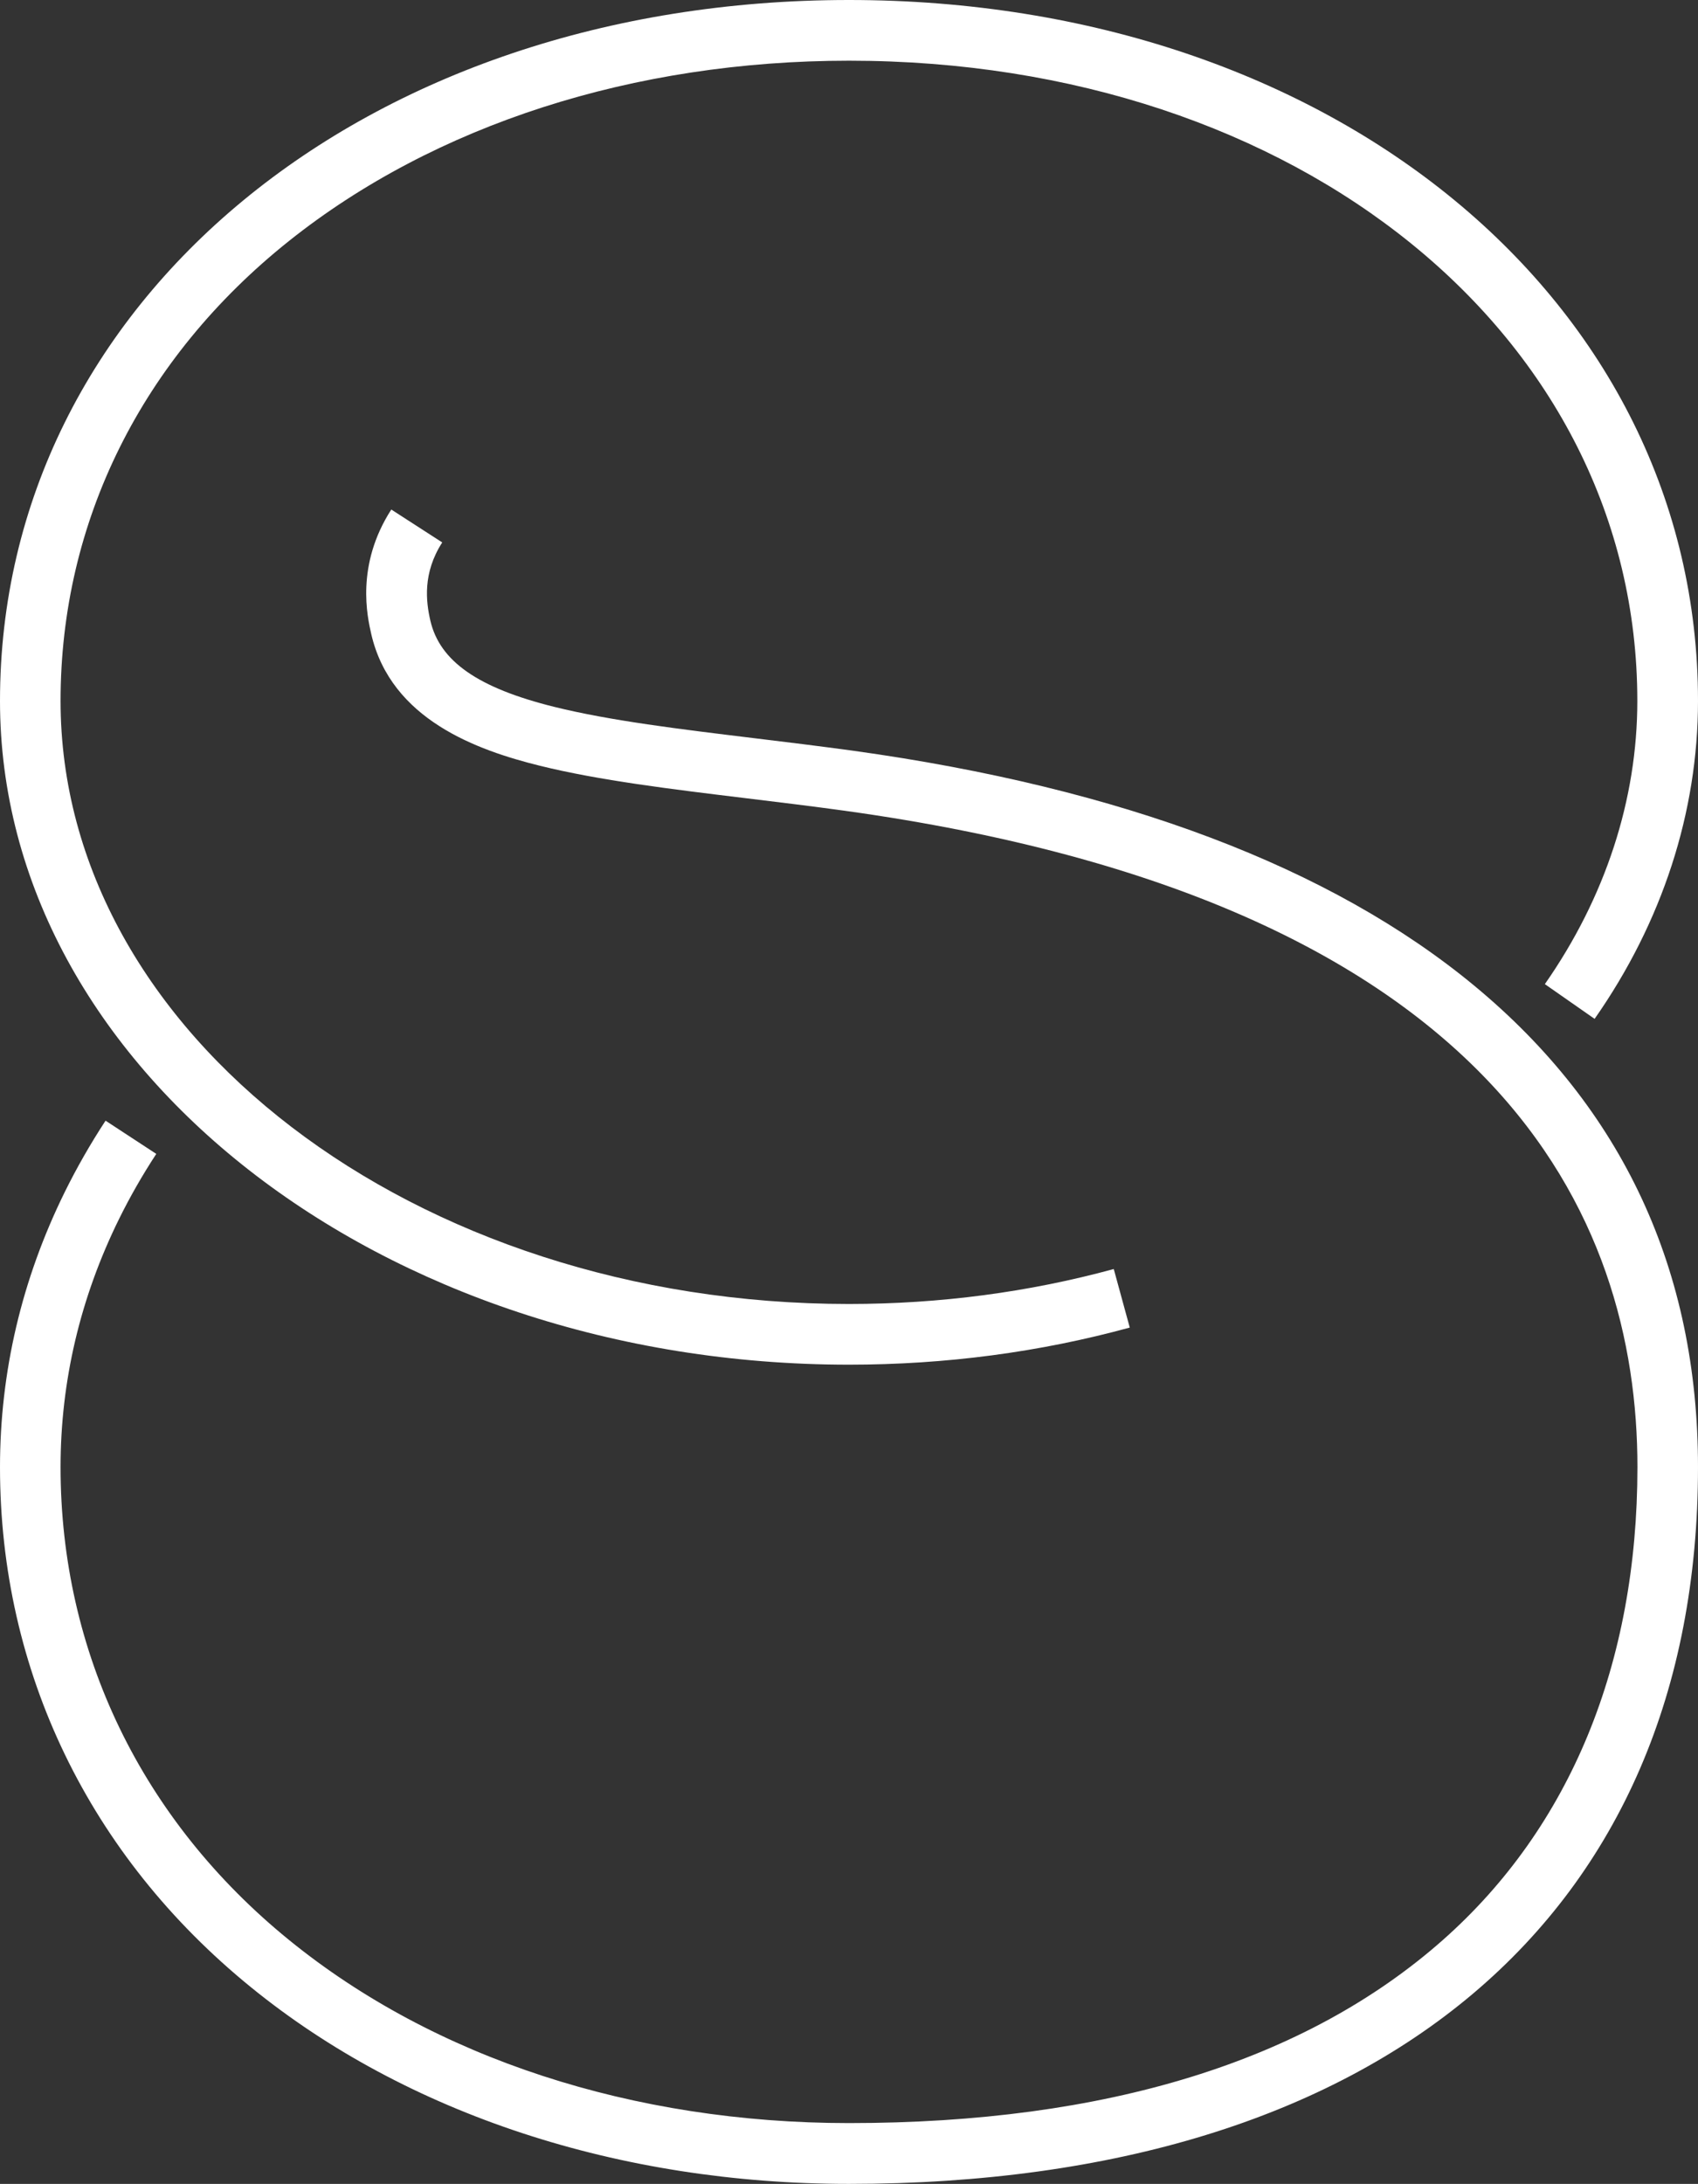 <?xml version="1.0" encoding="UTF-8"?> <svg xmlns="http://www.w3.org/2000/svg" id="Layer_2" viewBox="0 0 157 201.83"><rect x="0" y="0" width="157" height="201.83" fill="#333333" stroke="none"/><defs><style> .cls-1 { fill: #fff; } </style></defs><g id="Layer_1-2" data-name="Layer_1"><g><path class="cls-1" d="M78.5,126.12C35.22,126.12,0,98.6,0,64.78,0,27.85,33.75,0,78.5,0s78.5,27.85,78.5,64.78c0,10.27-3.3,20.44-9.56,29.38l-4.6-3.21c5.59-8,8.55-17.05,8.55-26.17,0-33.73-31.34-59.17-72.89-59.17-19.92,0-38.3,5.92-51.78,16.66-13.62,10.86-21.12,25.95-21.12,42.51,0,30.73,32.7,55.73,72.89,55.73,8.41,0,16.65-1.09,24.49-3.23l1.48,5.41c-8.33,2.28-17.06,3.43-25.97,3.43Z"></path><path class="cls-1" d="M78.5,201.83c-21.24,0-40.88-6.45-55.29-18.17C8.24,171.5,0,154.43,0,135.6c0-8.81,2.01-17.36,5.98-25.42,1.11-2.25,2.38-4.47,3.78-6.61l4.69,3.07c-1.27,1.94-2.43,3.96-3.44,6.01-3.59,7.28-5.41,15-5.41,22.94,0,17.11,7.51,32.64,21.14,43.71,13.42,10.91,31.8,16.91,51.76,16.91,23.74,0,42.22-5.7,54.92-16.93,11.76-10.41,17.98-25.52,17.98-43.7,0-23.03-12.71-52.24-73.28-60.65-3.04-.42-6.1-.79-9.06-1.15-7.01-.85-13.63-1.65-19.14-3.01-5.82-1.44-13.76-4.27-15.59-12.16-.36-1.58-1.47-6.37,1.85-11.52l4.71,3.04c-1.83,2.84-1.5,5.48-1.1,7.22.87,3.77,4.41,6.23,11.47,7.98,5.17,1.28,11.63,2.06,18.46,2.89,2.99.36,6.07.74,9.16,1.16,24.86,3.45,44.19,10.76,57.44,21.72,13.72,11.35,20.68,26.31,20.68,44.49,0,41.47-29.35,66.24-78.5,66.24Z"></path></g></g></svg> 